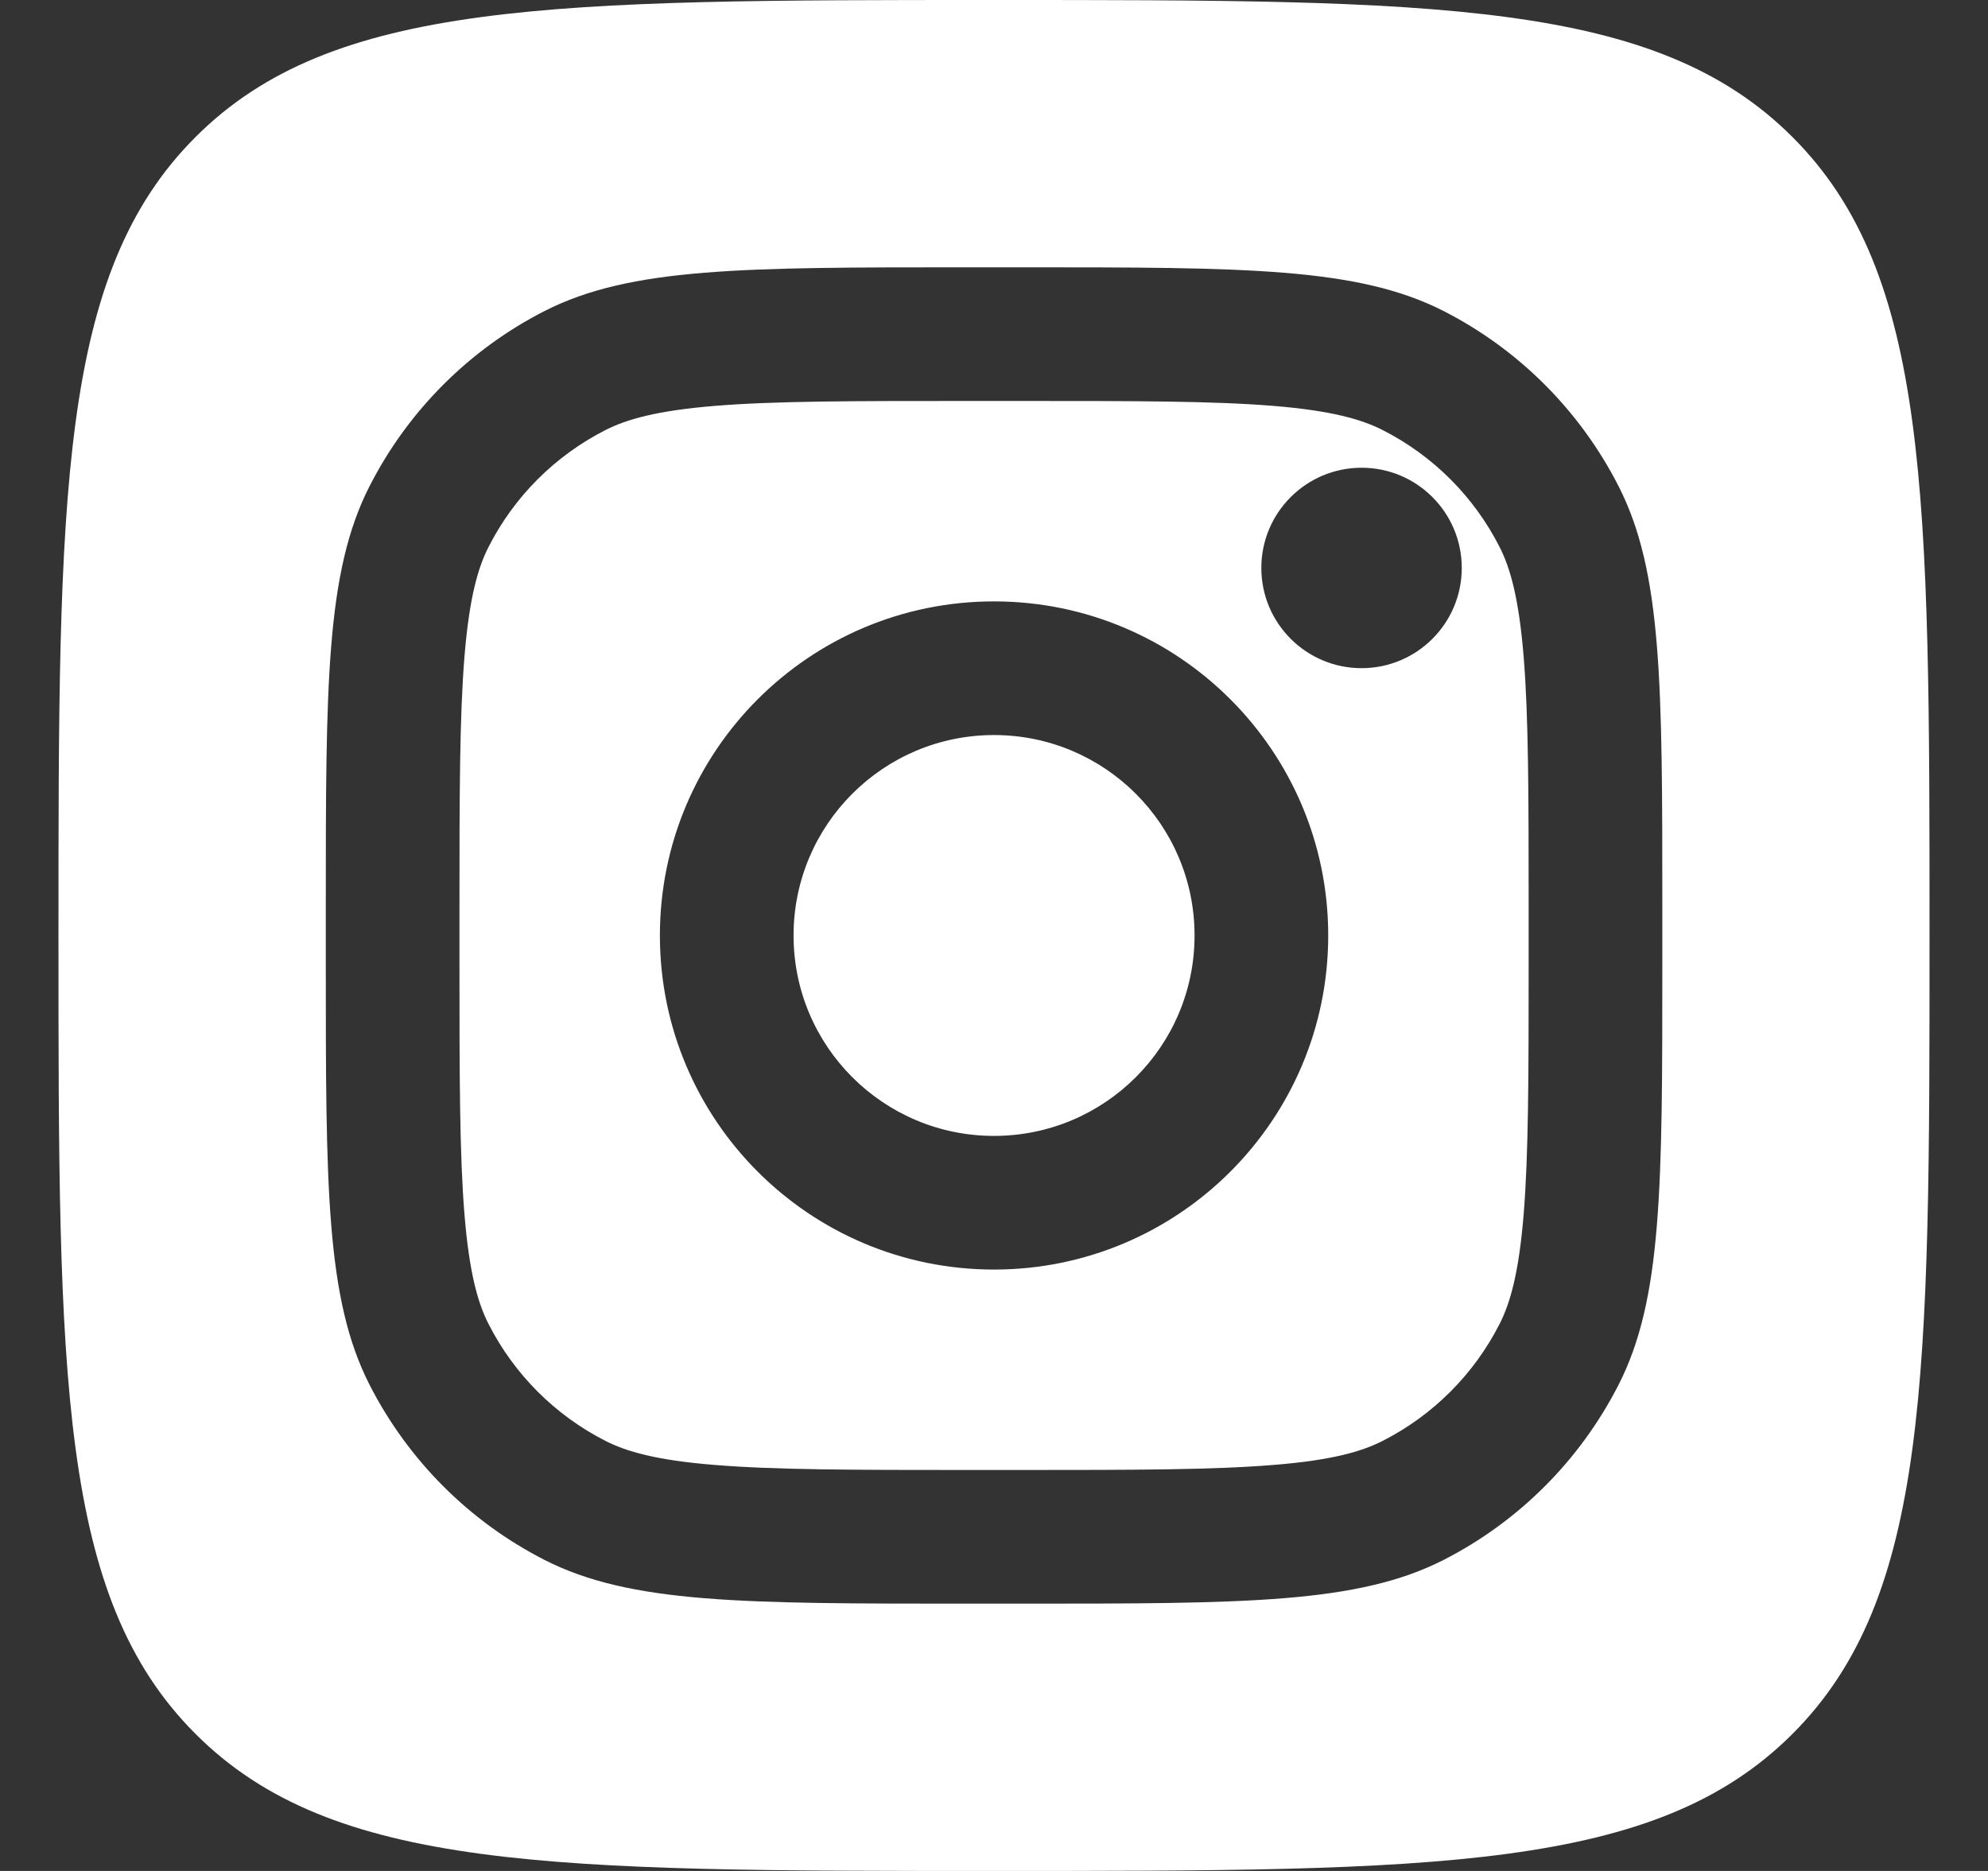 <svg width="17" height="16" viewBox="0 0 17 16" fill="none" xmlns="http://www.w3.org/2000/svg">
<rect x="0" y="0" width="17" height="16" fill="#333333" stroke="none"/>
<path fill-rule="evenodd" clip-rule="evenodd" d="M1.672 1.172C0.5 2.343 0.5 4.229 0.5 8C0.5 11.771 0.5 13.657 1.672 14.828C2.843 16 4.729 16 8.5 16C12.271 16 14.157 16 15.328 14.828C16.5 13.657 16.5 11.771 16.5 8C16.5 4.229 16.5 2.343 15.328 1.172C14.157 0 12.271 0 8.5 0C4.729 0 2.843 0 1.672 1.172ZM3.16 4.158C2.786 4.891 2.786 5.851 2.786 7.771V8.229C2.786 10.149 2.786 11.109 3.16 11.842C3.489 12.487 4.013 13.012 4.658 13.341C5.392 13.714 6.352 13.714 8.272 13.714H8.729C10.649 13.714 11.609 13.714 12.343 13.341C12.988 13.012 13.512 12.487 13.841 11.842C14.215 11.109 14.215 10.149 14.215 8.229V7.771C14.215 5.851 14.215 4.891 13.841 4.158C13.512 3.513 12.988 2.988 12.343 2.659C11.609 2.286 10.649 2.286 8.729 2.286H8.272C6.352 2.286 5.392 2.286 4.658 2.659C4.013 2.988 3.489 3.513 3.16 4.158ZM8.729 3.429H8.272C7.293 3.429 6.627 3.429 6.113 3.471C5.612 3.512 5.356 3.587 5.177 3.678C4.747 3.897 4.397 4.246 4.178 4.677C4.087 4.855 4.013 5.112 3.972 5.613C3.93 6.127 3.929 6.792 3.929 7.771V8.229C3.929 9.207 3.93 9.873 3.972 10.387C4.013 10.888 4.087 11.145 4.178 11.323C4.397 11.753 4.747 12.103 5.177 12.322C5.356 12.413 5.612 12.488 6.113 12.528C6.627 12.57 7.293 12.571 8.272 12.571H8.729C9.708 12.571 10.373 12.57 10.888 12.528C11.389 12.488 11.645 12.413 11.824 12.322C12.254 12.103 12.604 11.753 12.823 11.323C12.914 11.145 12.988 10.888 13.029 10.387C13.071 9.873 13.072 9.207 13.072 8.229V7.771C13.072 6.792 13.071 6.127 13.029 5.613C12.988 5.112 12.914 4.855 12.823 4.677C12.604 4.246 12.254 3.897 11.824 3.678C11.645 3.587 11.389 3.512 10.888 3.471C10.373 3.429 9.708 3.429 8.729 3.429ZM12.5 4.857C12.5 5.33 12.117 5.714 11.643 5.714C11.17 5.714 10.786 5.33 10.786 4.857C10.786 4.384 11.17 4 11.643 4C12.117 4 12.5 4.384 12.5 4.857ZM8.5 10.857C10.078 10.857 11.358 9.578 11.358 8C11.358 6.422 10.078 5.143 8.5 5.143C6.922 5.143 5.643 6.422 5.643 8C5.643 9.578 6.922 10.857 8.5 10.857ZM8.5 9.714C9.447 9.714 10.215 8.947 10.215 8C10.215 7.053 9.447 6.286 8.5 6.286C7.554 6.286 6.786 7.053 6.786 8C6.786 8.947 7.554 9.714 8.5 9.714Z" fill="white"/>
</svg>
